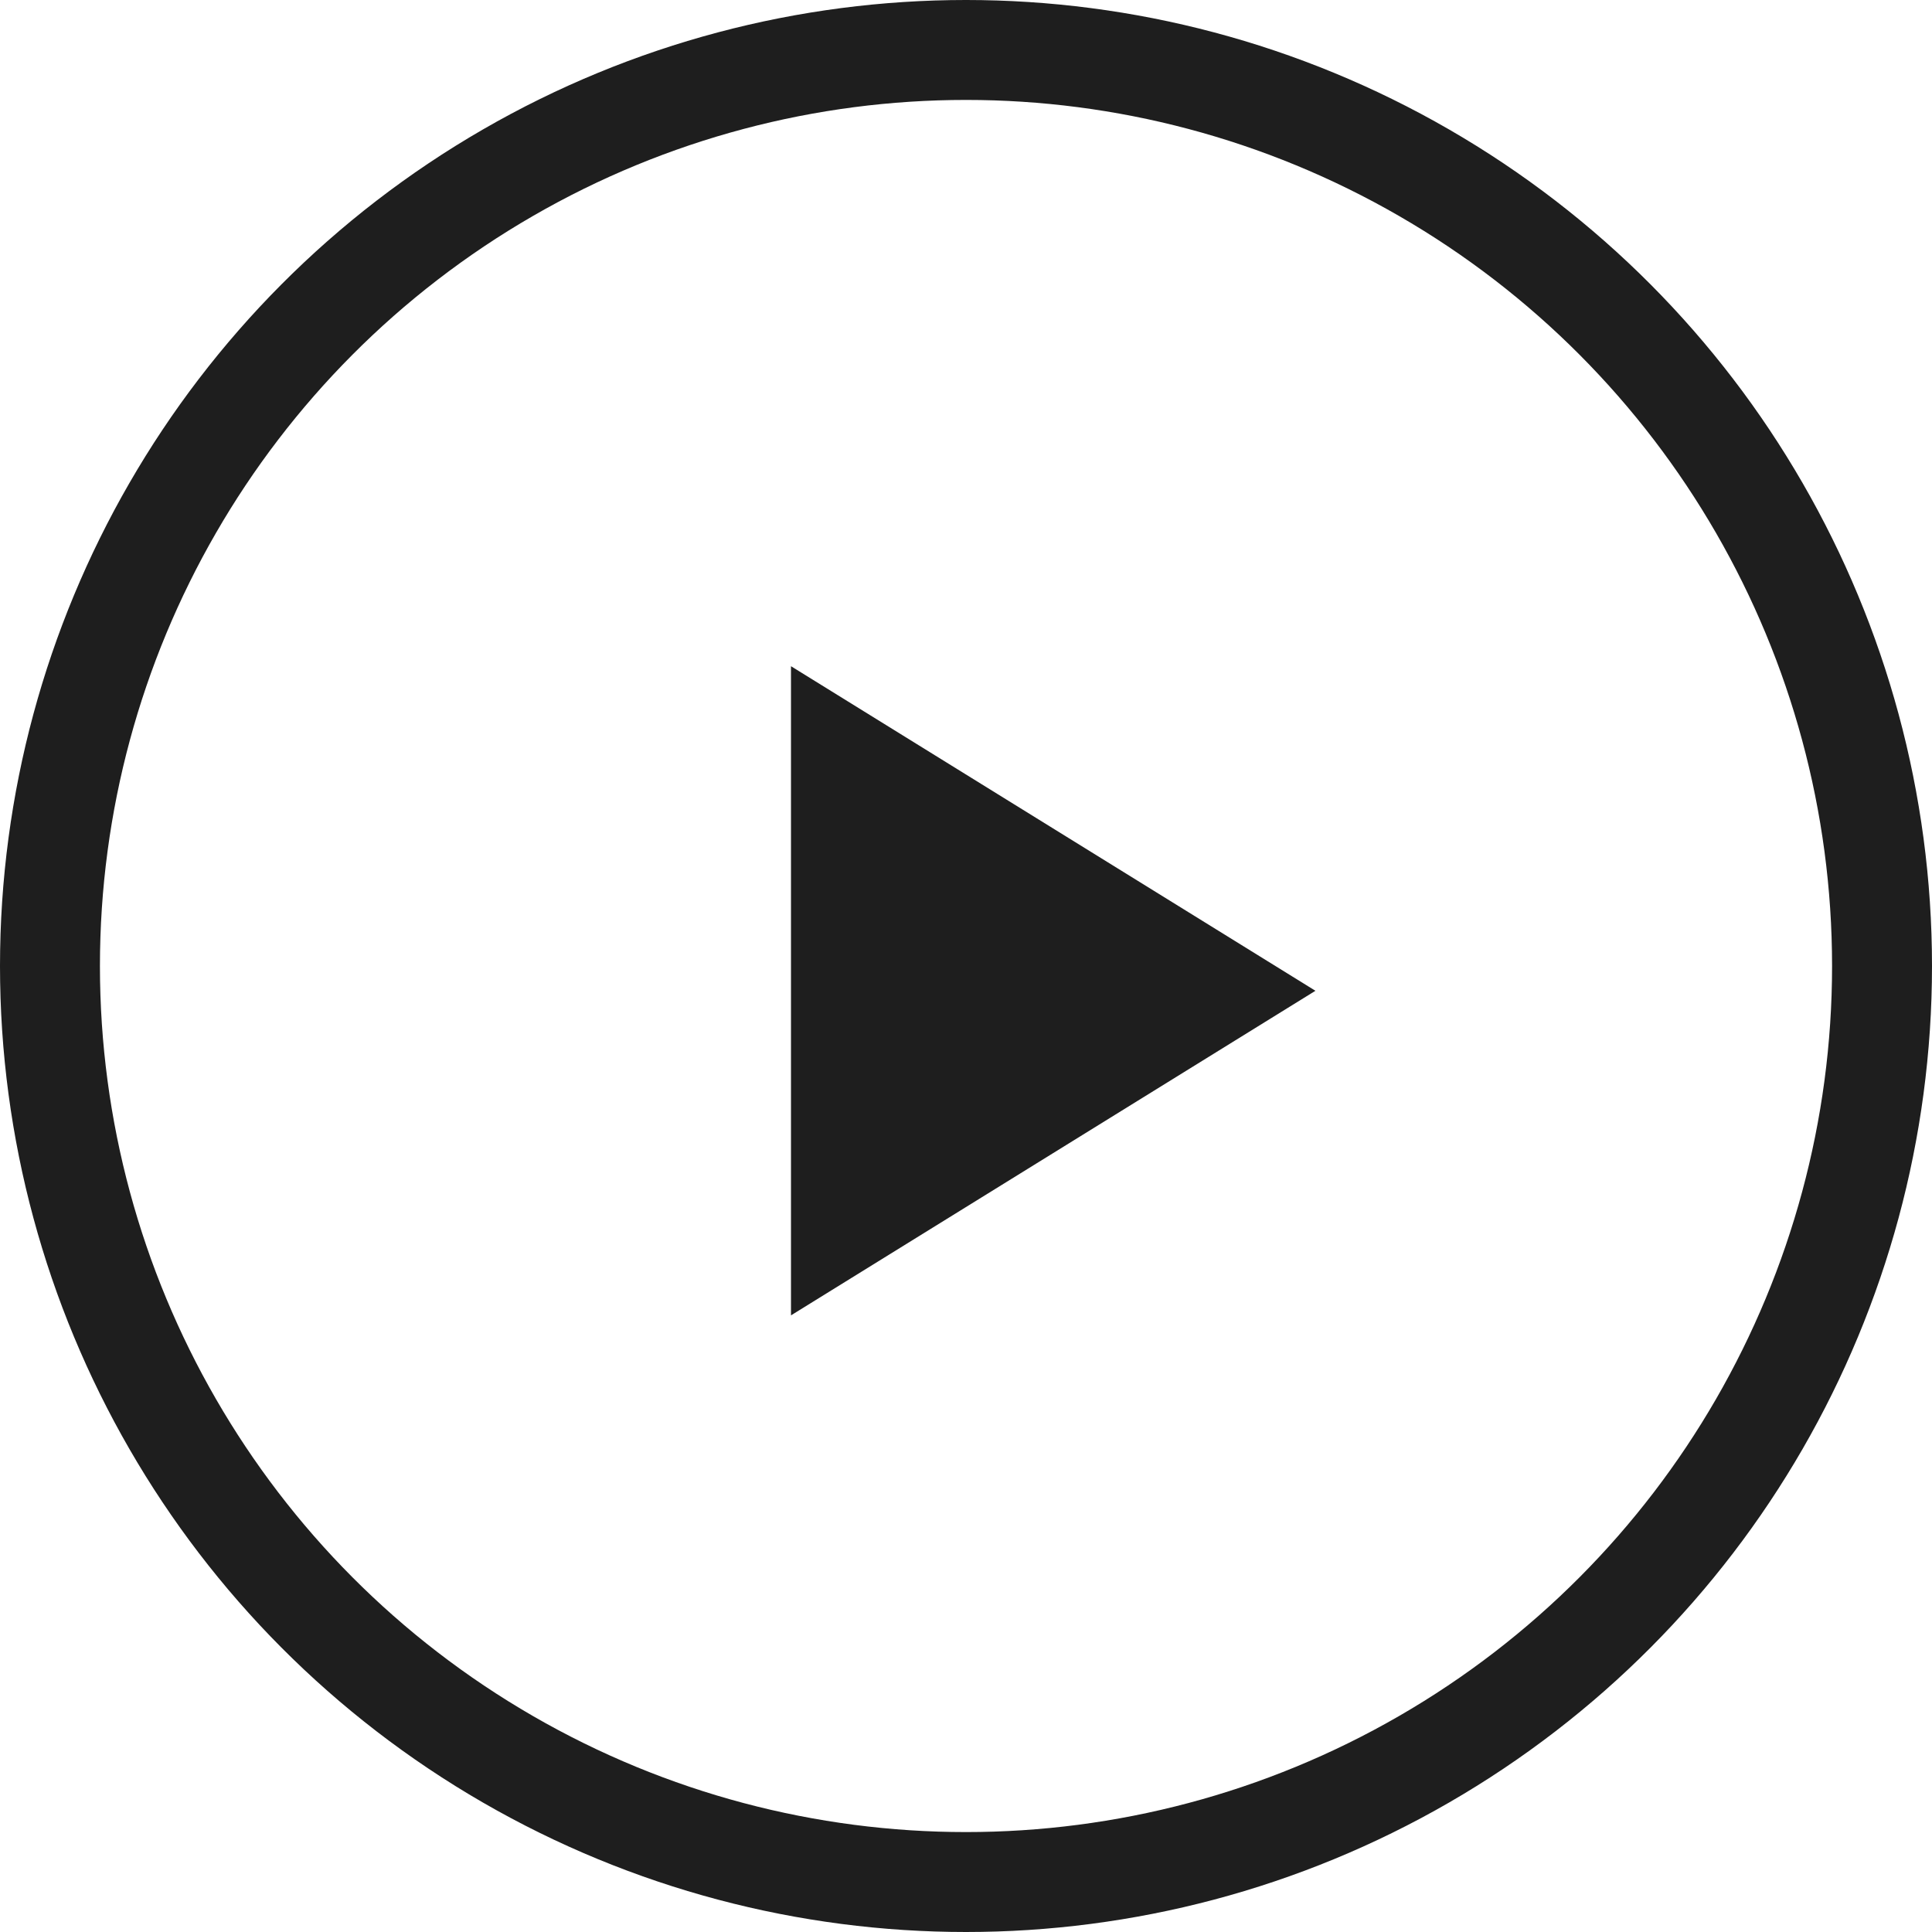 <svg xmlns="http://www.w3.org/2000/svg" width="29" height="29" viewBox="0 0 29 29"><g data-name="Group 24"><g data-name="Ellipse 2" fill="none" stroke="#1e1e1e" stroke-width="1.5"><circle cx="14.5" cy="14.5" r="14.5" stroke="none"/><circle cx="14.5" cy="14.5" r="13.75"/></g><path data-name="Path 4" d="M19.745 14.872L11.873 10v9.744z" fill="#1e1e1e"/></g></svg>